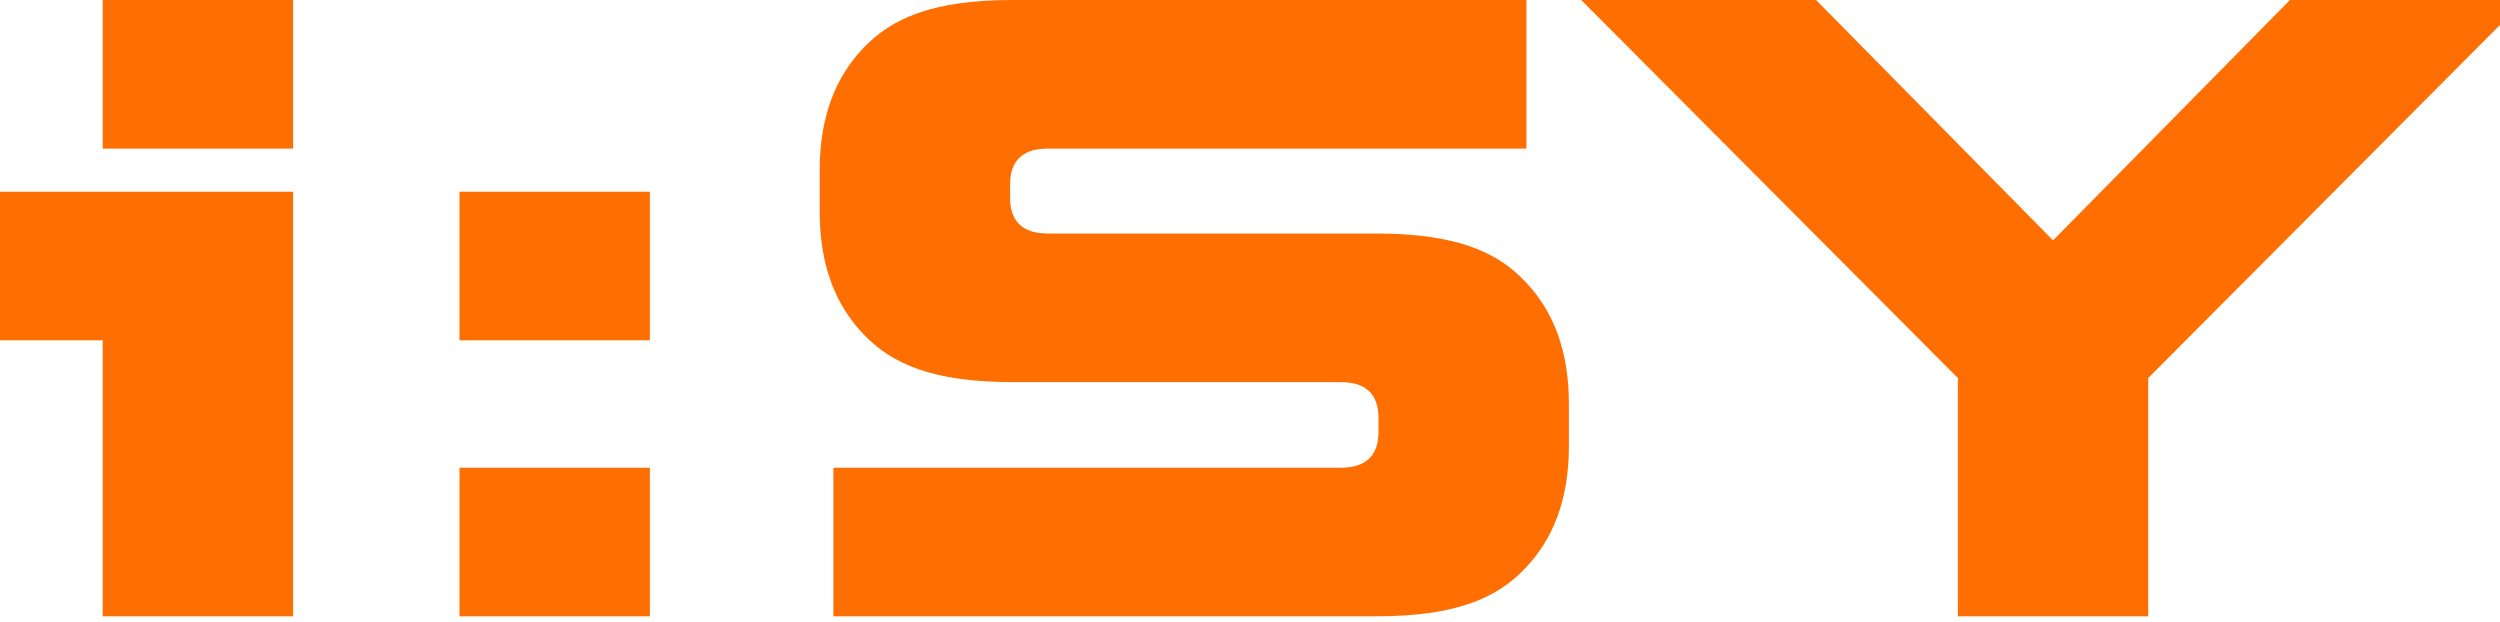 <?xml version="1.0" encoding="UTF-8"?>
<svg width="358px" height="89px" viewBox="0 0 358 89" version="1.1" xmlns="http://www.w3.org/2000/svg" xmlns:xlink="http://www.w3.org/1999/xlink">
    <!-- Generator: Sketch 48.2 (47327) - http://www.bohemiancoding.com/sketch -->
    <title>Shape</title>
    <desc>Created with Sketch.</desc>
    <defs></defs>
    <g id="Page-1" stroke="none" stroke-width="1" fill="none" fill-rule="evenodd">
        <g id="logo-desktop_sketch" transform="translate(-4, 0)" fill="#ff6e00" fill-rule="nonzero">
            <g id="Group" transform="translate(4, 0)">
                <g id="Clipped">
                    <g id="Group">
                        <g id="Shape-Clipped">
                            <path d="M145.036,54.719 C133.661,54.719 127.679,52.17 123.56,47.757 C119.638,43.638 117.382,37.951 117.382,30.4 L117.382,24.32 C117.382,16.769 119.638,11.081 123.56,6.962 C127.679,2.549 133.661,0 145.036,0 L218.584,0 L218.584,21.28 L150.136,21.28 C148.077,21.28 146.801,21.77 145.919,22.652 C145.036,23.535 144.645,24.81 144.645,26.477 L144.645,28.242 C144.645,29.909 145.036,31.184 145.919,32.067 C146.801,32.949 148.077,33.439 150.136,33.439 L197.01,33.439 C208.385,33.439 214.367,35.99 218.487,40.402 C222.41,44.521 224.664,50.209 224.664,57.76 L224.664,63.938 C224.664,71.489 222.41,77.176 218.487,81.296 C214.367,85.709 208.385,88.258 197.01,88.258 L119.344,88.258 L119.344,66.977 L191.91,66.977 C193.971,66.977 195.245,66.487 196.127,65.606 C197.01,64.722 197.403,63.447 197.403,61.78 L197.403,59.917 C197.403,58.25 197.01,56.975 196.127,56.093 C195.245,55.21 193.971,54.719 191.91,54.719 L145.036,54.719 Z M293.996,34.42 L260.064,0 L226.429,0 L280.364,54.131 L280.364,88.258 L307.625,88.258 L307.625,54.131 L361.56,0 L327.925,0 L293.996,34.42 Z M93.062,27.458 L93.062,48.738 L65.801,48.738 L65.801,27.458 L93.062,27.458 Z M93.062,66.977 L93.062,88.258 L65.801,88.258 L65.801,66.977 L93.062,66.977 Z M41.972,0 L41.972,21.28 L14.71,21.28 L14.71,0 L41.972,0 Z M14.71,48.738 L0,48.738 L0,27.458 L41.972,27.458 L41.972,88.258 L14.71,88.258 L14.71,48.738 Z" id="Shape"></path>
                        </g>
                    </g>
                </g>
            </g>
        </g>
    </g>
</svg>
